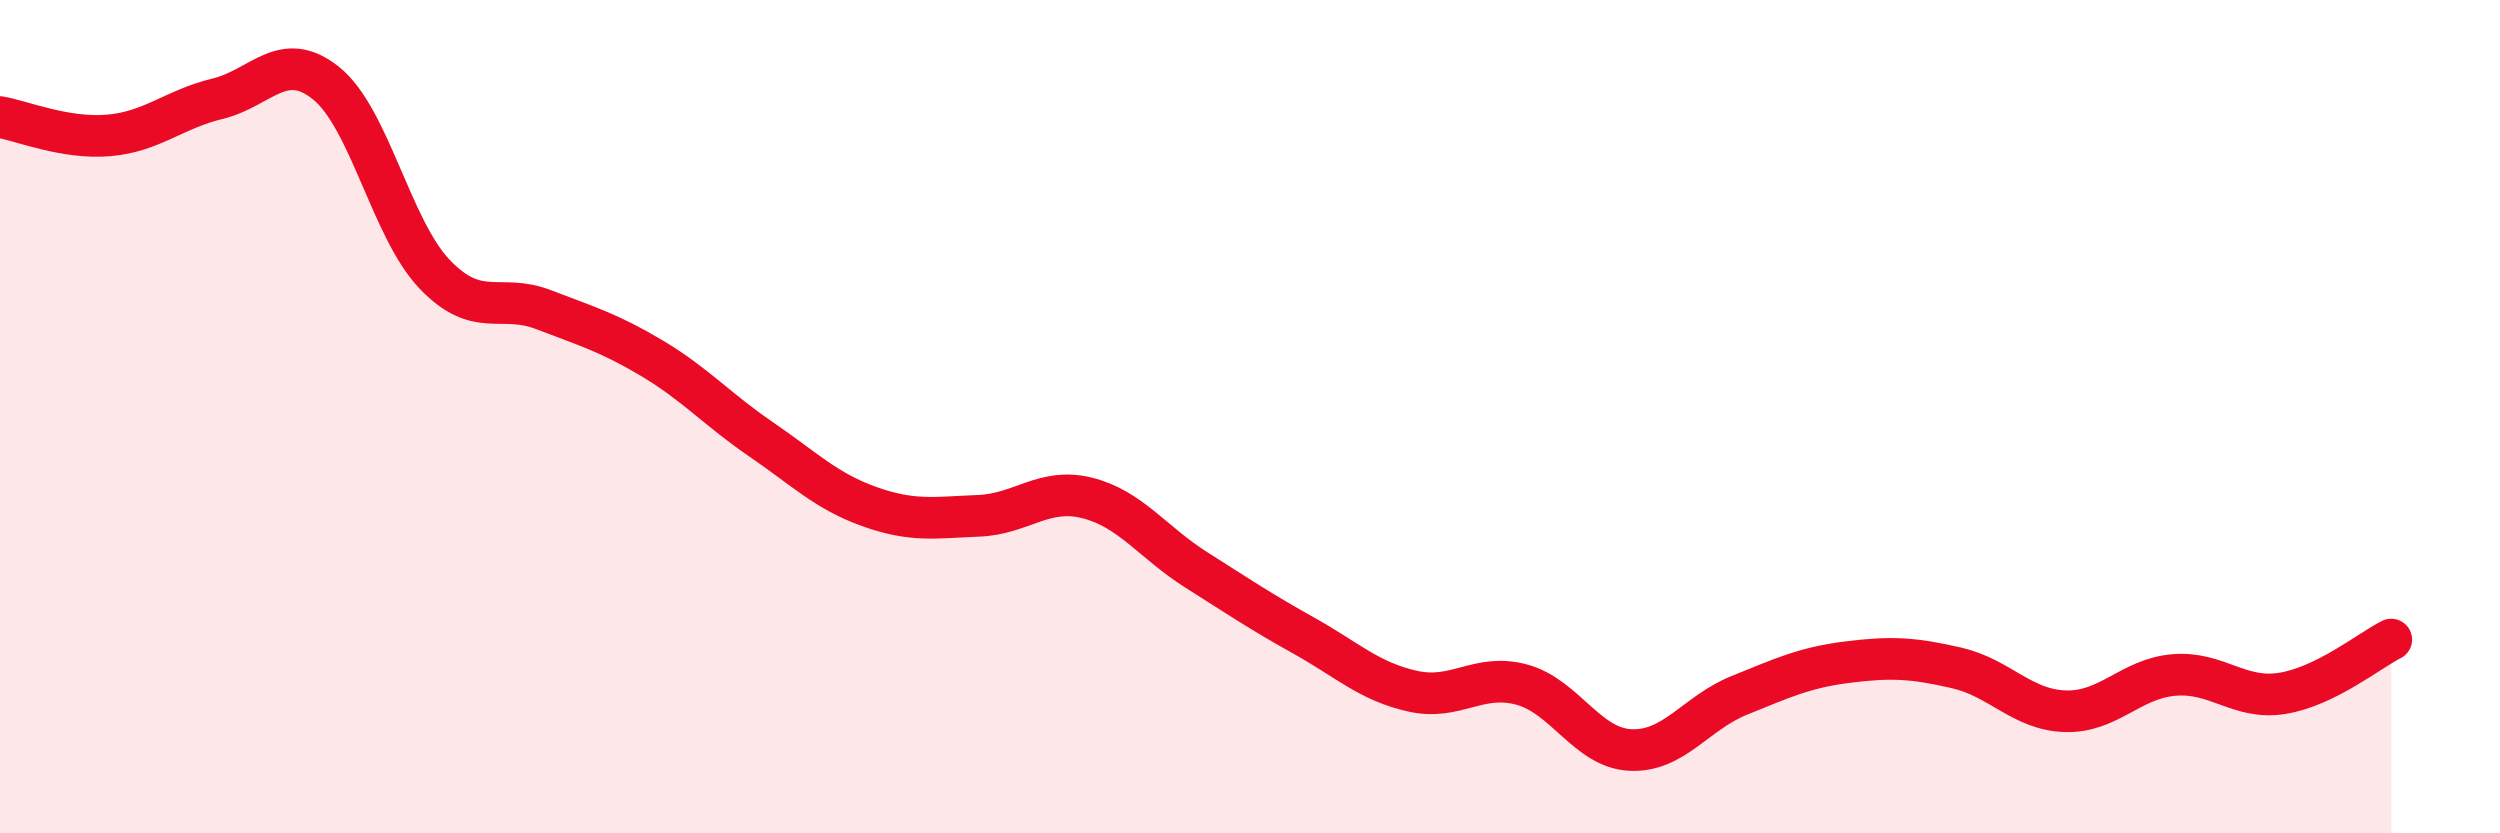 
    <svg width="60" height="20" viewBox="0 0 60 20" xmlns="http://www.w3.org/2000/svg">
      <path
        d="M 0,2.81 C 0.52,2.9 1.57,3.34 2.61,3.25 C 3.65,3.16 4.18,2.62 5.22,2.37 C 6.26,2.12 6.79,1.16 7.83,2 C 8.87,2.84 9.39,5.49 10.43,6.58 C 11.47,7.67 12,7.03 13.04,7.43 C 14.08,7.83 14.61,7.98 15.65,8.6 C 16.69,9.22 17.22,9.83 18.26,10.54 C 19.3,11.25 19.83,11.79 20.87,12.16 C 21.91,12.53 22.44,12.42 23.48,12.38 C 24.52,12.34 25.05,11.69 26.09,11.95 C 27.13,12.21 27.66,13.01 28.7,13.67 C 29.74,14.33 30.26,14.68 31.3,15.26 C 32.34,15.84 32.87,16.36 33.91,16.59 C 34.95,16.82 35.48,16.15 36.52,16.43 C 37.56,16.71 38.09,17.95 39.13,18 C 40.17,18.05 40.7,17.11 41.74,16.69 C 42.78,16.27 43.31,16.02 44.35,15.89 C 45.39,15.76 45.92,15.79 46.96,16.03 C 48,16.27 48.53,17.04 49.57,17.07 C 50.61,17.1 51.13,16.29 52.17,16.2 C 53.21,16.11 53.74,16.81 54.78,16.64 C 55.82,16.47 56.87,15.61 57.39,15.35L57.39 20L0 20Z"
        fill="#EB0A25"
        opacity="0.1"
        stroke-linecap="round"
        stroke-linejoin="round"
      />
      <path
        d="M 0,2.81 C 0.52,2.9 1.57,3.34 2.61,3.25 C 3.65,3.16 4.18,2.62 5.22,2.37 C 6.26,2.12 6.79,1.16 7.83,2 C 8.87,2.84 9.39,5.49 10.43,6.58 C 11.47,7.67 12,7.03 13.04,7.43 C 14.08,7.83 14.61,7.98 15.65,8.6 C 16.69,9.22 17.22,9.83 18.26,10.54 C 19.3,11.25 19.83,11.79 20.87,12.16 C 21.91,12.53 22.44,12.42 23.48,12.38 C 24.52,12.34 25.05,11.69 26.09,11.95 C 27.13,12.21 27.66,13.01 28.7,13.67 C 29.74,14.33 30.26,14.68 31.3,15.26 C 32.34,15.84 32.87,16.36 33.91,16.59 C 34.95,16.82 35.48,16.15 36.52,16.43 C 37.56,16.71 38.09,17.95 39.13,18 C 40.17,18.05 40.7,17.11 41.74,16.69 C 42.78,16.27 43.31,16.02 44.35,15.89 C 45.39,15.76 45.92,15.79 46.96,16.03 C 48,16.27 48.53,17.04 49.57,17.07 C 50.61,17.1 51.13,16.29 52.17,16.2 C 53.21,16.11 53.74,16.81 54.78,16.64 C 55.82,16.47 56.87,15.61 57.39,15.35"
        stroke="#EB0A25"
        stroke-width="1"
        fill="none"
        stroke-linecap="round"
        stroke-linejoin="round"
      />
    </svg>
  